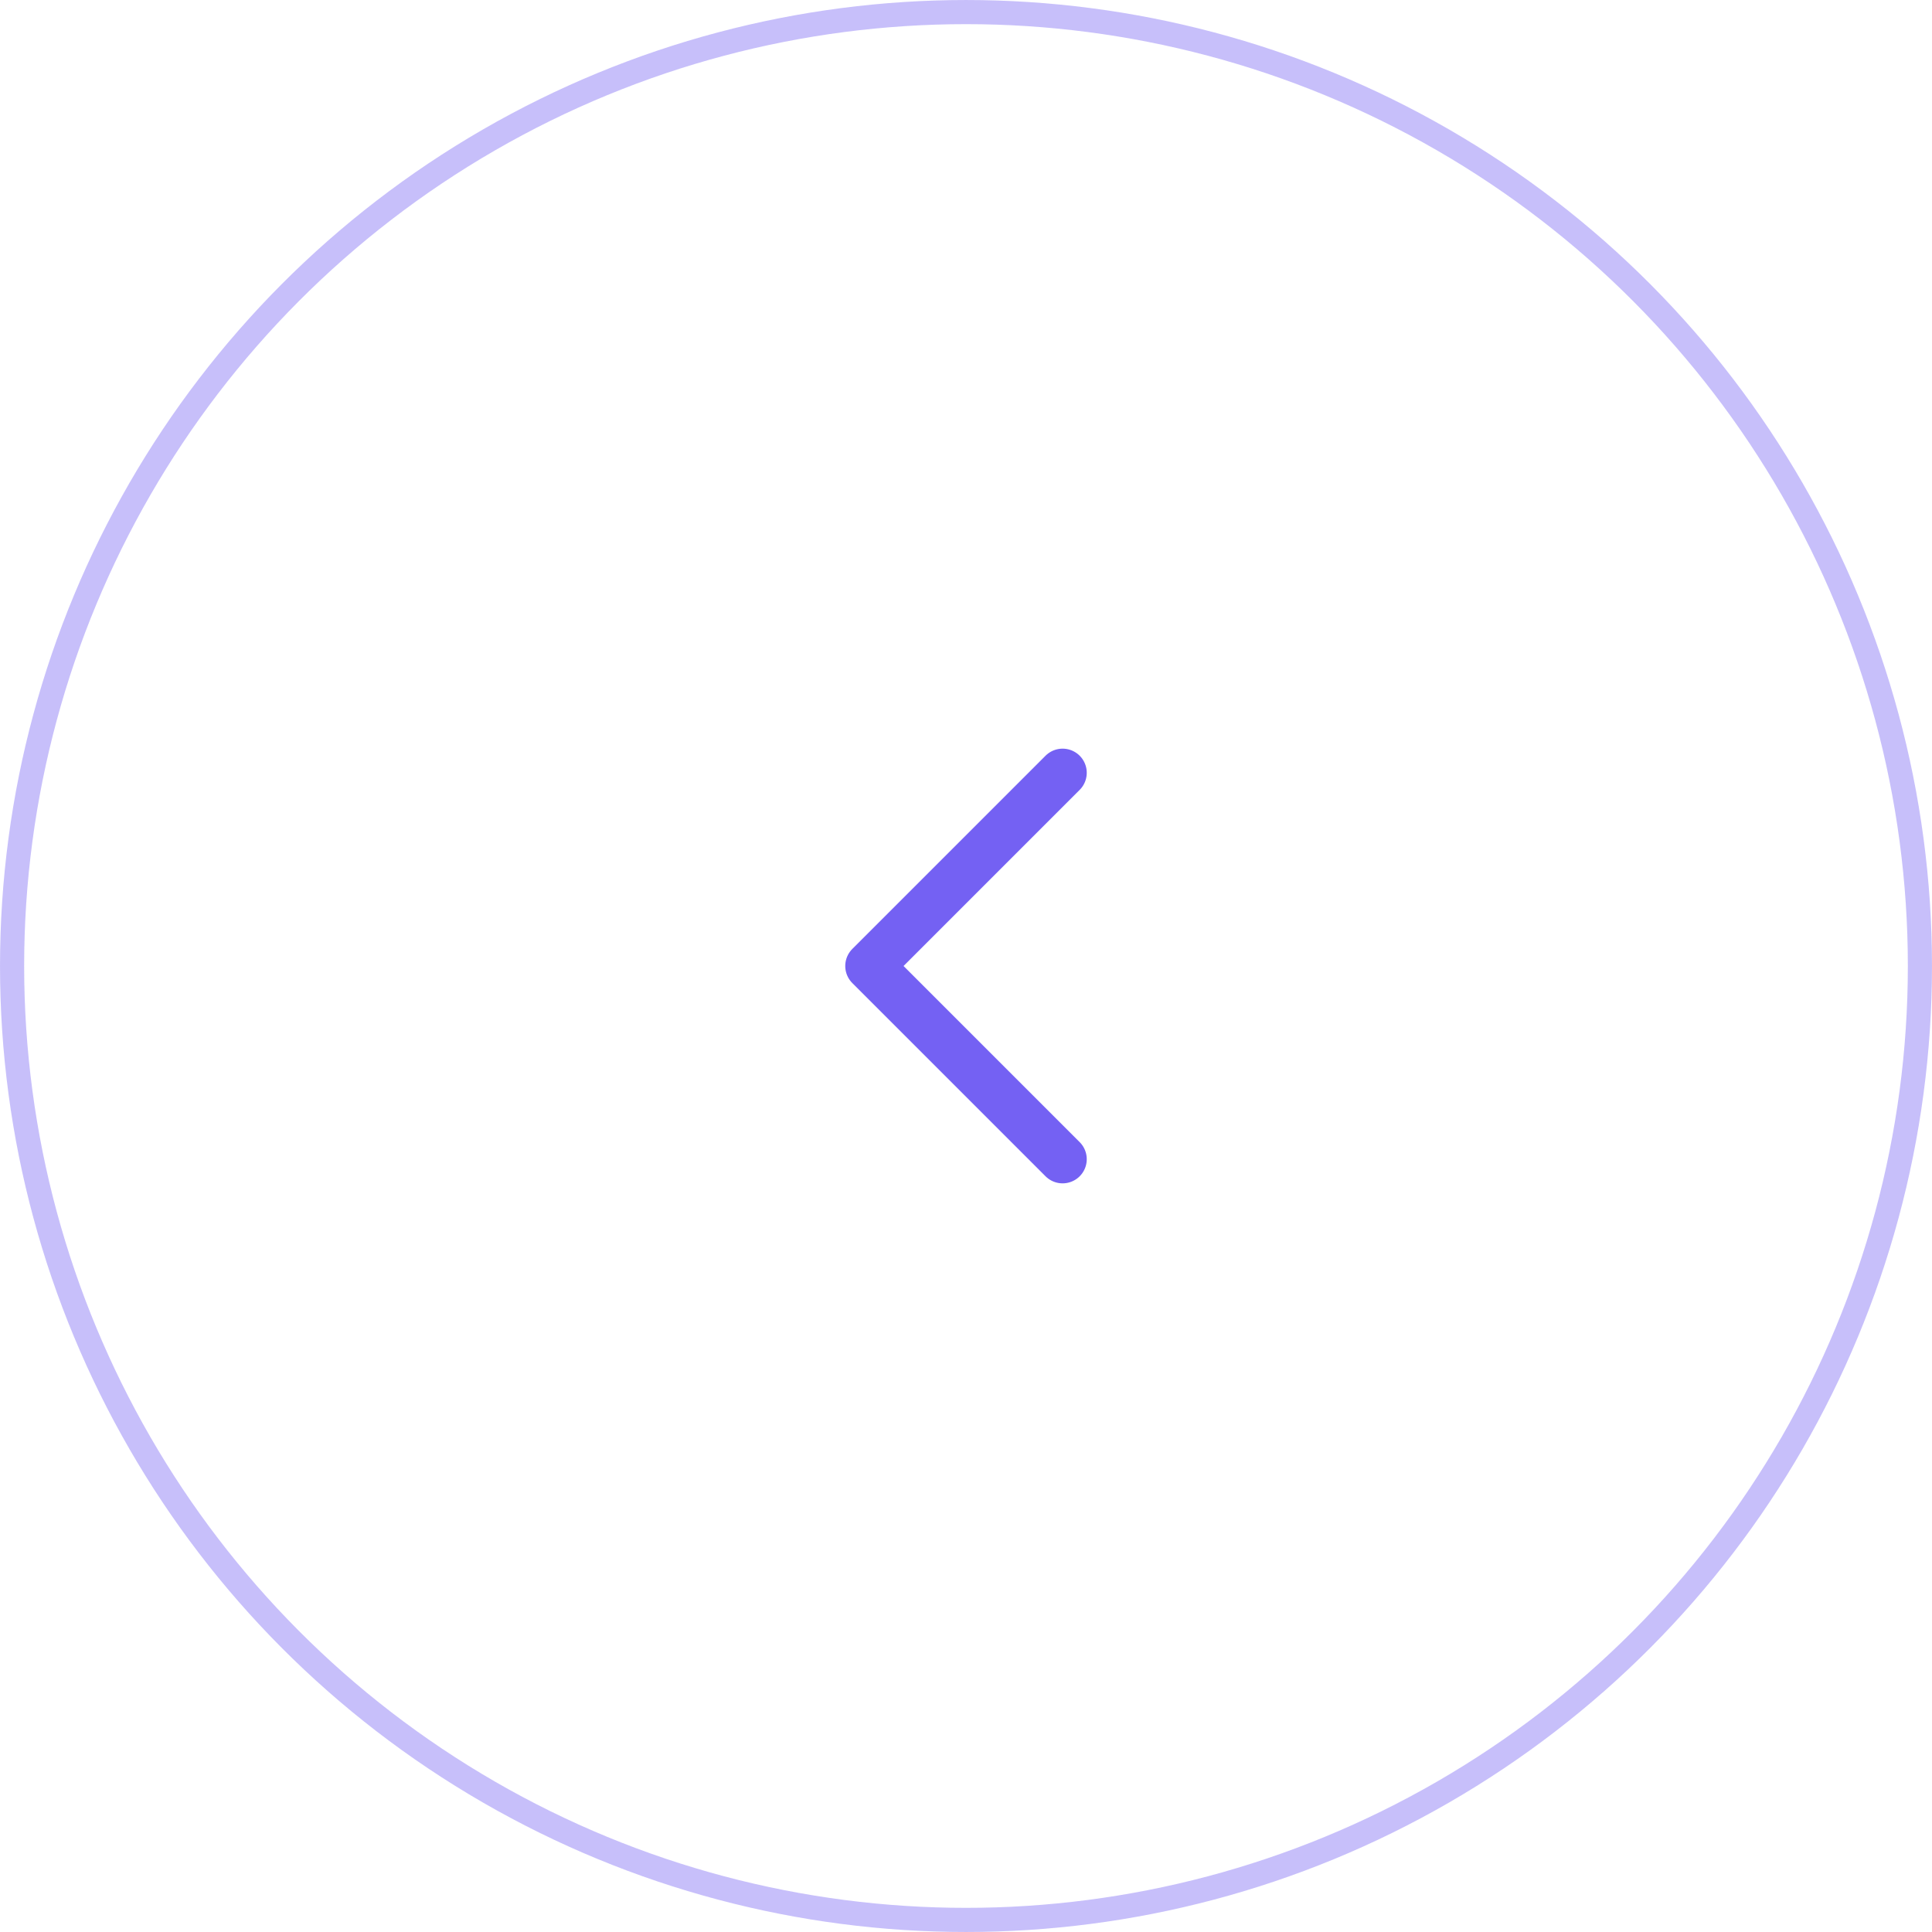 <?xml version="1.0" encoding="UTF-8"?> <svg xmlns="http://www.w3.org/2000/svg" width="71" height="71" viewBox="0 0 71 71" fill="none"><circle cx="35.5" cy="35.5" r="35.056" stroke="#7461F3" stroke-opacity="0.4" stroke-width="0.887"></circle><path d="M39.05 42.6L31.95 35.5L39.05 28.4" stroke="#7461F3" stroke-width="1.775" stroke-linecap="round" stroke-linejoin="round"></path></svg> 